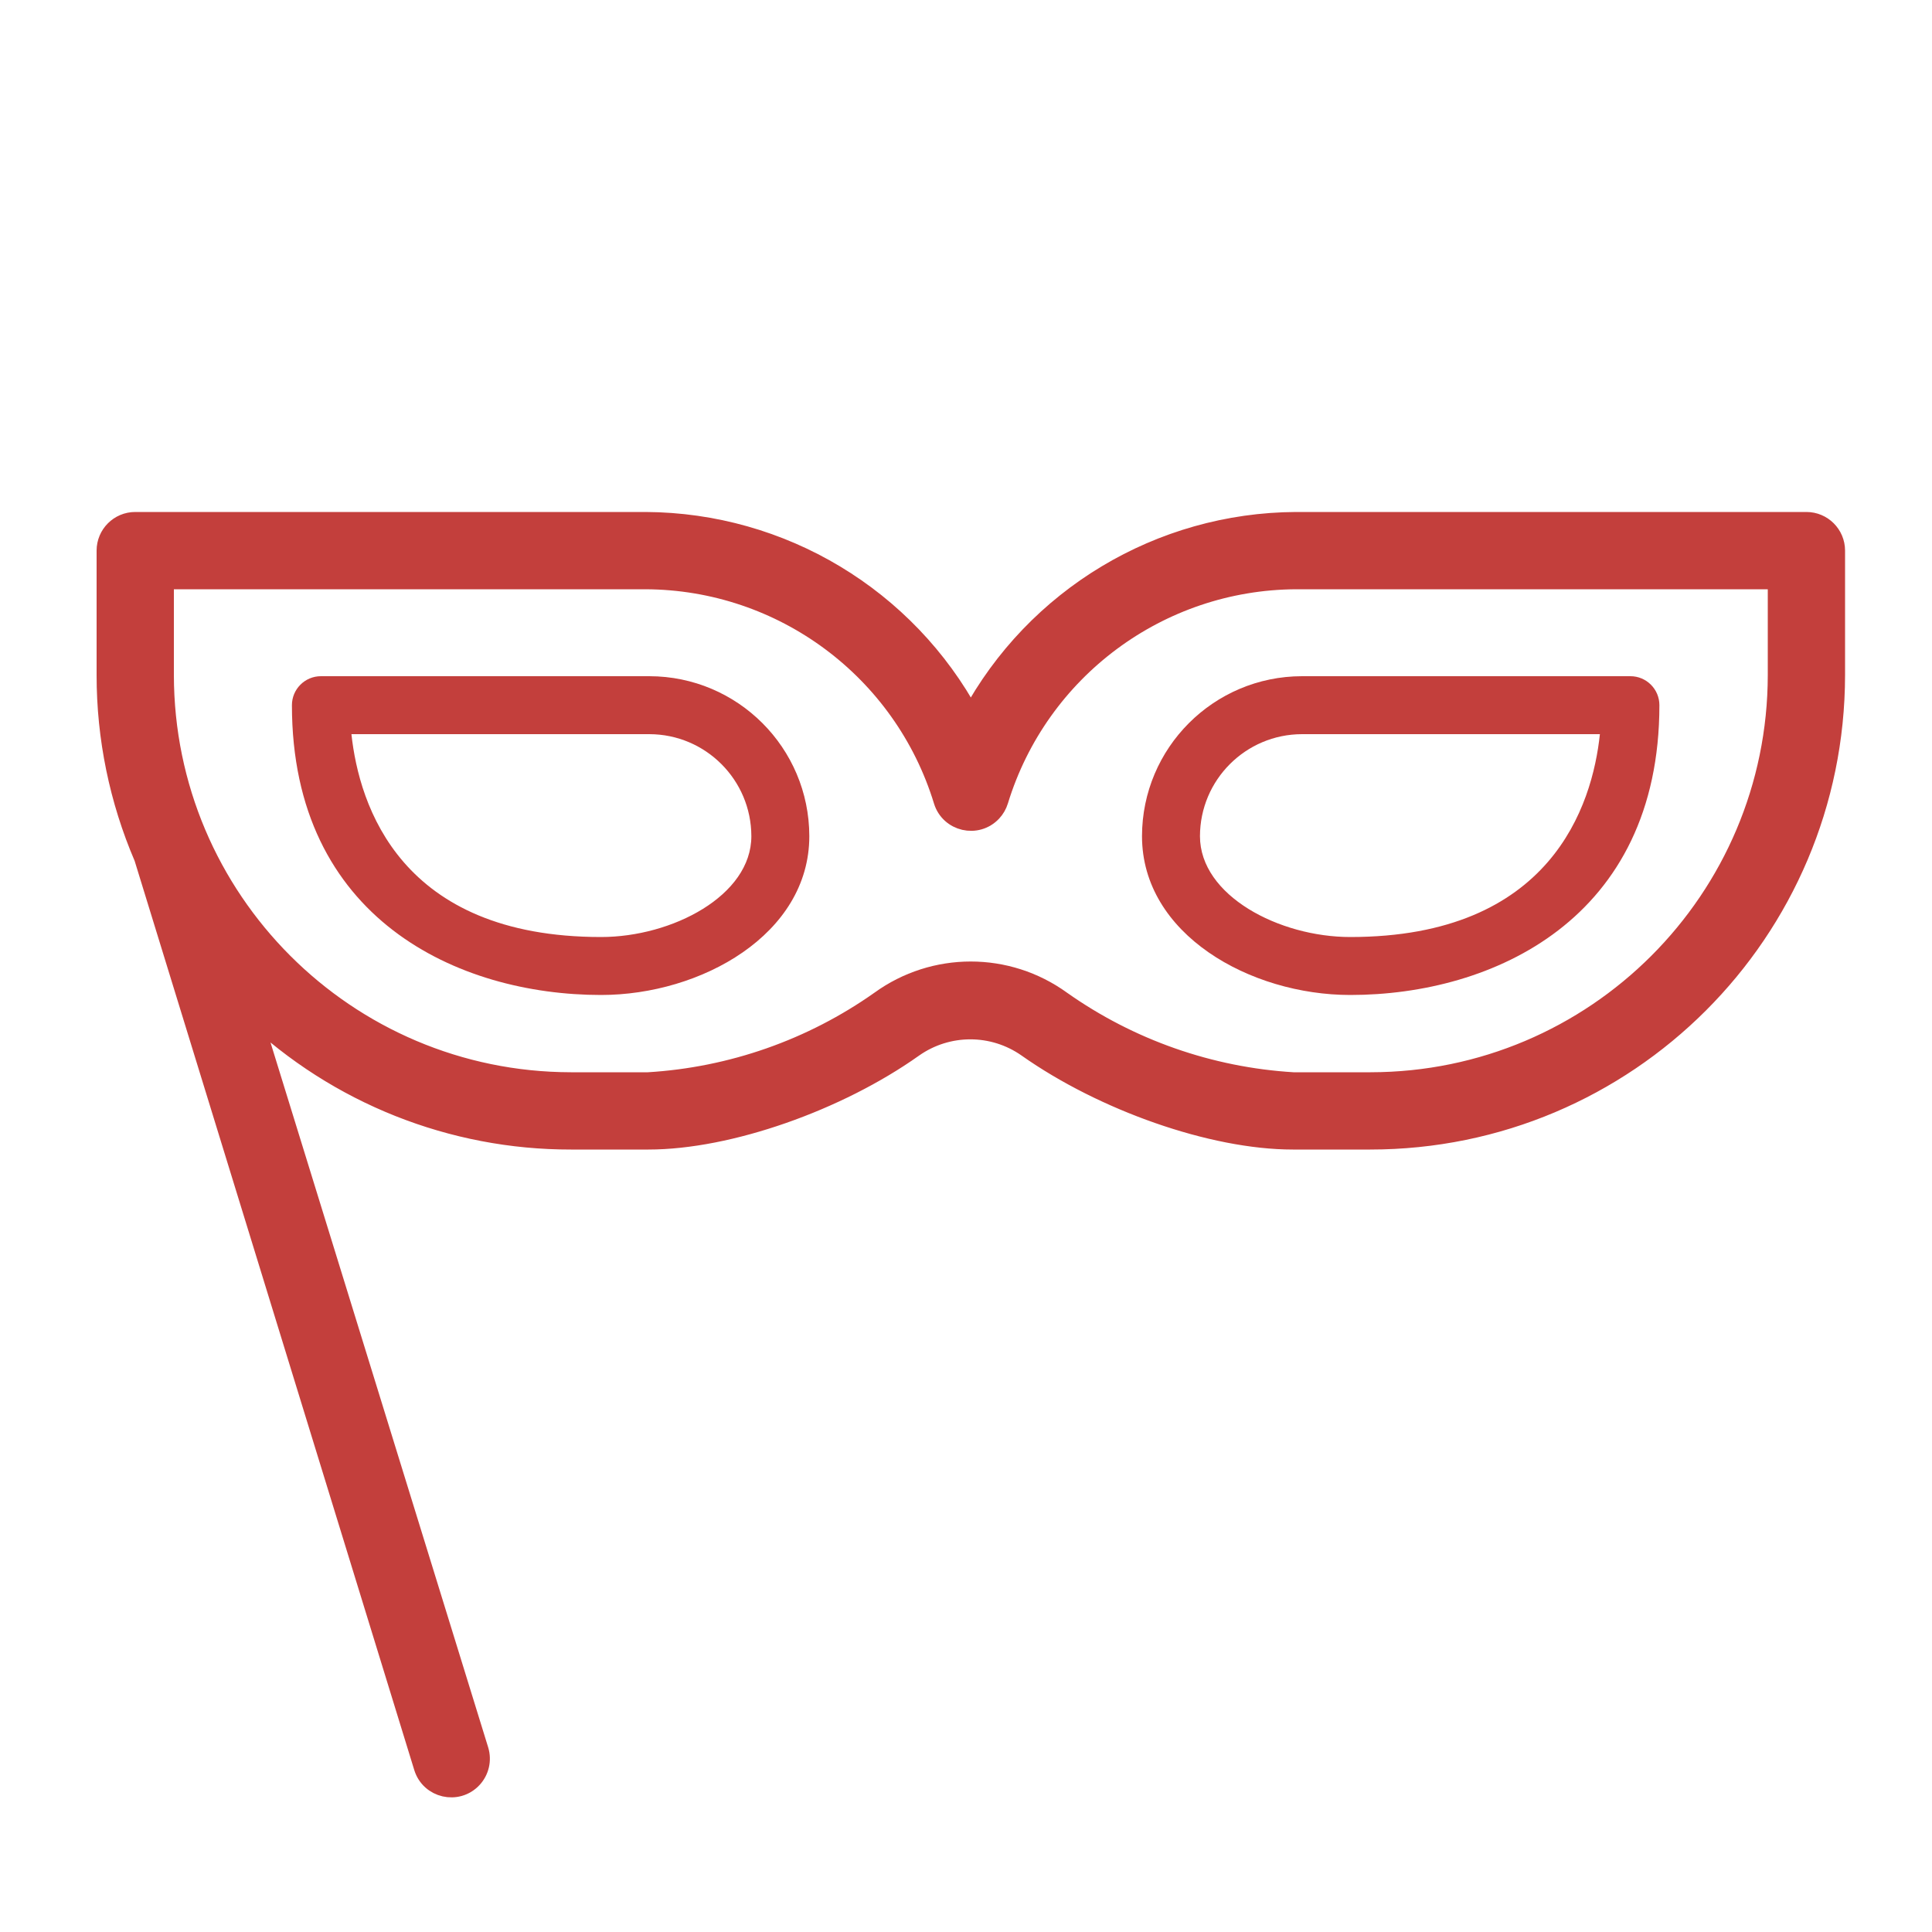 <?xml version="1.0" encoding="UTF-8"?> <svg xmlns="http://www.w3.org/2000/svg" viewBox="1950 2450 100 100" width="100" height="100" data-guides="{&quot;vertical&quot;:[],&quot;horizontal&quot;:[]}"><path fill="#c33f3c" stroke="#c33f3c" fill-opacity="1" stroke-width="1" stroke-opacity="1" color="rgb(51, 51, 51)" fill-rule="evenodd" font-size-adjust="none" id="tSvg18a4b5dbc3" title="Path 3" d="M 2043.5 2477 C 2034.693 2477 2025.887 2477 2017.08 2477C 2010.043 2477.037 2003.587 2480.914 2000.25 2487.11C 1996.913 2480.914 1990.457 2477.037 1983.42 2477C 1974.613 2477 1965.807 2477 1957 2477C 1956.172 2477 1955.5 2477.672 1955.5 2478.5C 1955.5 2480.647 1955.5 2482.793 1955.5 2484.94C 1955.498 2488.189 1956.158 2491.404 1957.44 2494.39C 1962.267 2510.083 1967.093 2525.777 1971.92 2541.47C 1972.259 2542.575 1973.666 2542.898 1974.454 2542.053C 1974.819 2541.66 1974.947 2541.103 1974.79 2540.59C 1970.86 2527.863 1966.93 2515.137 1963 2502.41C 1967.469 2506.651 1973.399 2509.01 1979.56 2509C 1980.893 2509 1982.227 2509 1983.56 2509C 1987.73 2509 1993.38 2507 1997.28 2504.23C 1999.046 2502.985 2001.404 2502.985 2003.17 2504.23C 2007.1 2507 2012.74 2509 2016.92 2509C 2018.253 2509 2019.587 2509 2020.92 2509C 2034.212 2509.001 2044.989 2498.232 2045 2484.94C 2045 2482.793 2045 2480.647 2045 2478.5C 2045 2477.672 2044.328 2477 2043.5 2477ZM 2042 2484.94 C 2041.989 2496.567 2032.567 2505.989 2020.94 2506C 2019.607 2506 2018.273 2506 2016.94 2506C 2012.626 2505.741 2008.47 2504.283 2004.94 2501.79C 2002.139 2499.76 1998.351 2499.76 1995.55 2501.79C 1992.02 2504.283 1987.864 2505.741 1983.55 2506C 1982.217 2506 1980.883 2506 1979.55 2506C 1967.927 2505.983 1958.511 2496.563 1958.5 2484.94C 1958.5 2483.293 1958.5 2481.647 1958.5 2480C 1966.807 2480 1975.113 2480 1983.42 2480C 1990.504 2480.031 1996.745 2484.666 1998.82 2491.44C 1999.156 2492.545 2000.562 2492.871 2001.351 2492.028C 2001.507 2491.86 2001.623 2491.659 2001.69 2491.44C 2003.764 2484.67 2009.999 2480.035 2017.08 2480C 2025.387 2480 2033.693 2480 2042 2480C 2042 2481.647 2042 2483.293 2042 2484.94Z"></path><path fill="#c33f3c" stroke="none" fill-opacity="1" stroke-width="1" stroke-opacity="1" color="rgb(51, 51, 51)" fill-rule="evenodd" font-size-adjust="none" id="tSvg9c9e29d56a" title="Path 4" d="M 2009.11 2493.28 C 2009.11 2498.36 2014.71 2501.5 2019.89 2501.5C 2027.27 2501.5 2035.89 2497.57 2035.89 2486.5C 2035.89 2485.672 2035.218 2485 2034.39 2485C 2028.723 2485 2023.057 2485 2017.39 2485C 2012.819 2485.006 2009.116 2488.709 2009.11 2493.28ZM 2017.39 2488 C 2022.53 2488 2027.67 2488 2032.81 2488C 2032.42 2491.69 2030.28 2498.5 2019.89 2498.5C 2016.21 2498.5 2012.11 2496.36 2012.11 2493.28C 2012.116 2490.366 2014.476 2488.006 2017.39 2488ZM 1983.61 2485 C 1977.943 2485 1972.277 2485 1966.61 2485C 1965.782 2485 1965.11 2485.672 1965.11 2486.5C 1965.11 2497.57 1973.73 2501.5 1981.11 2501.5C 1986.29 2501.5 1991.89 2498.36 1991.89 2493.28C 1991.884 2488.709 1988.181 2485.006 1983.61 2485ZM 1981.11 2498.5 C 1970.72 2498.5 1968.59 2491.69 1968.19 2488C 1973.33 2488 1978.47 2488 1983.61 2488C 1986.524 2488.006 1988.884 2490.366 1988.89 2493.28C 1988.89 2496.36 1984.79 2498.5 1981.11 2498.5Z"></path><defs></defs></svg> 